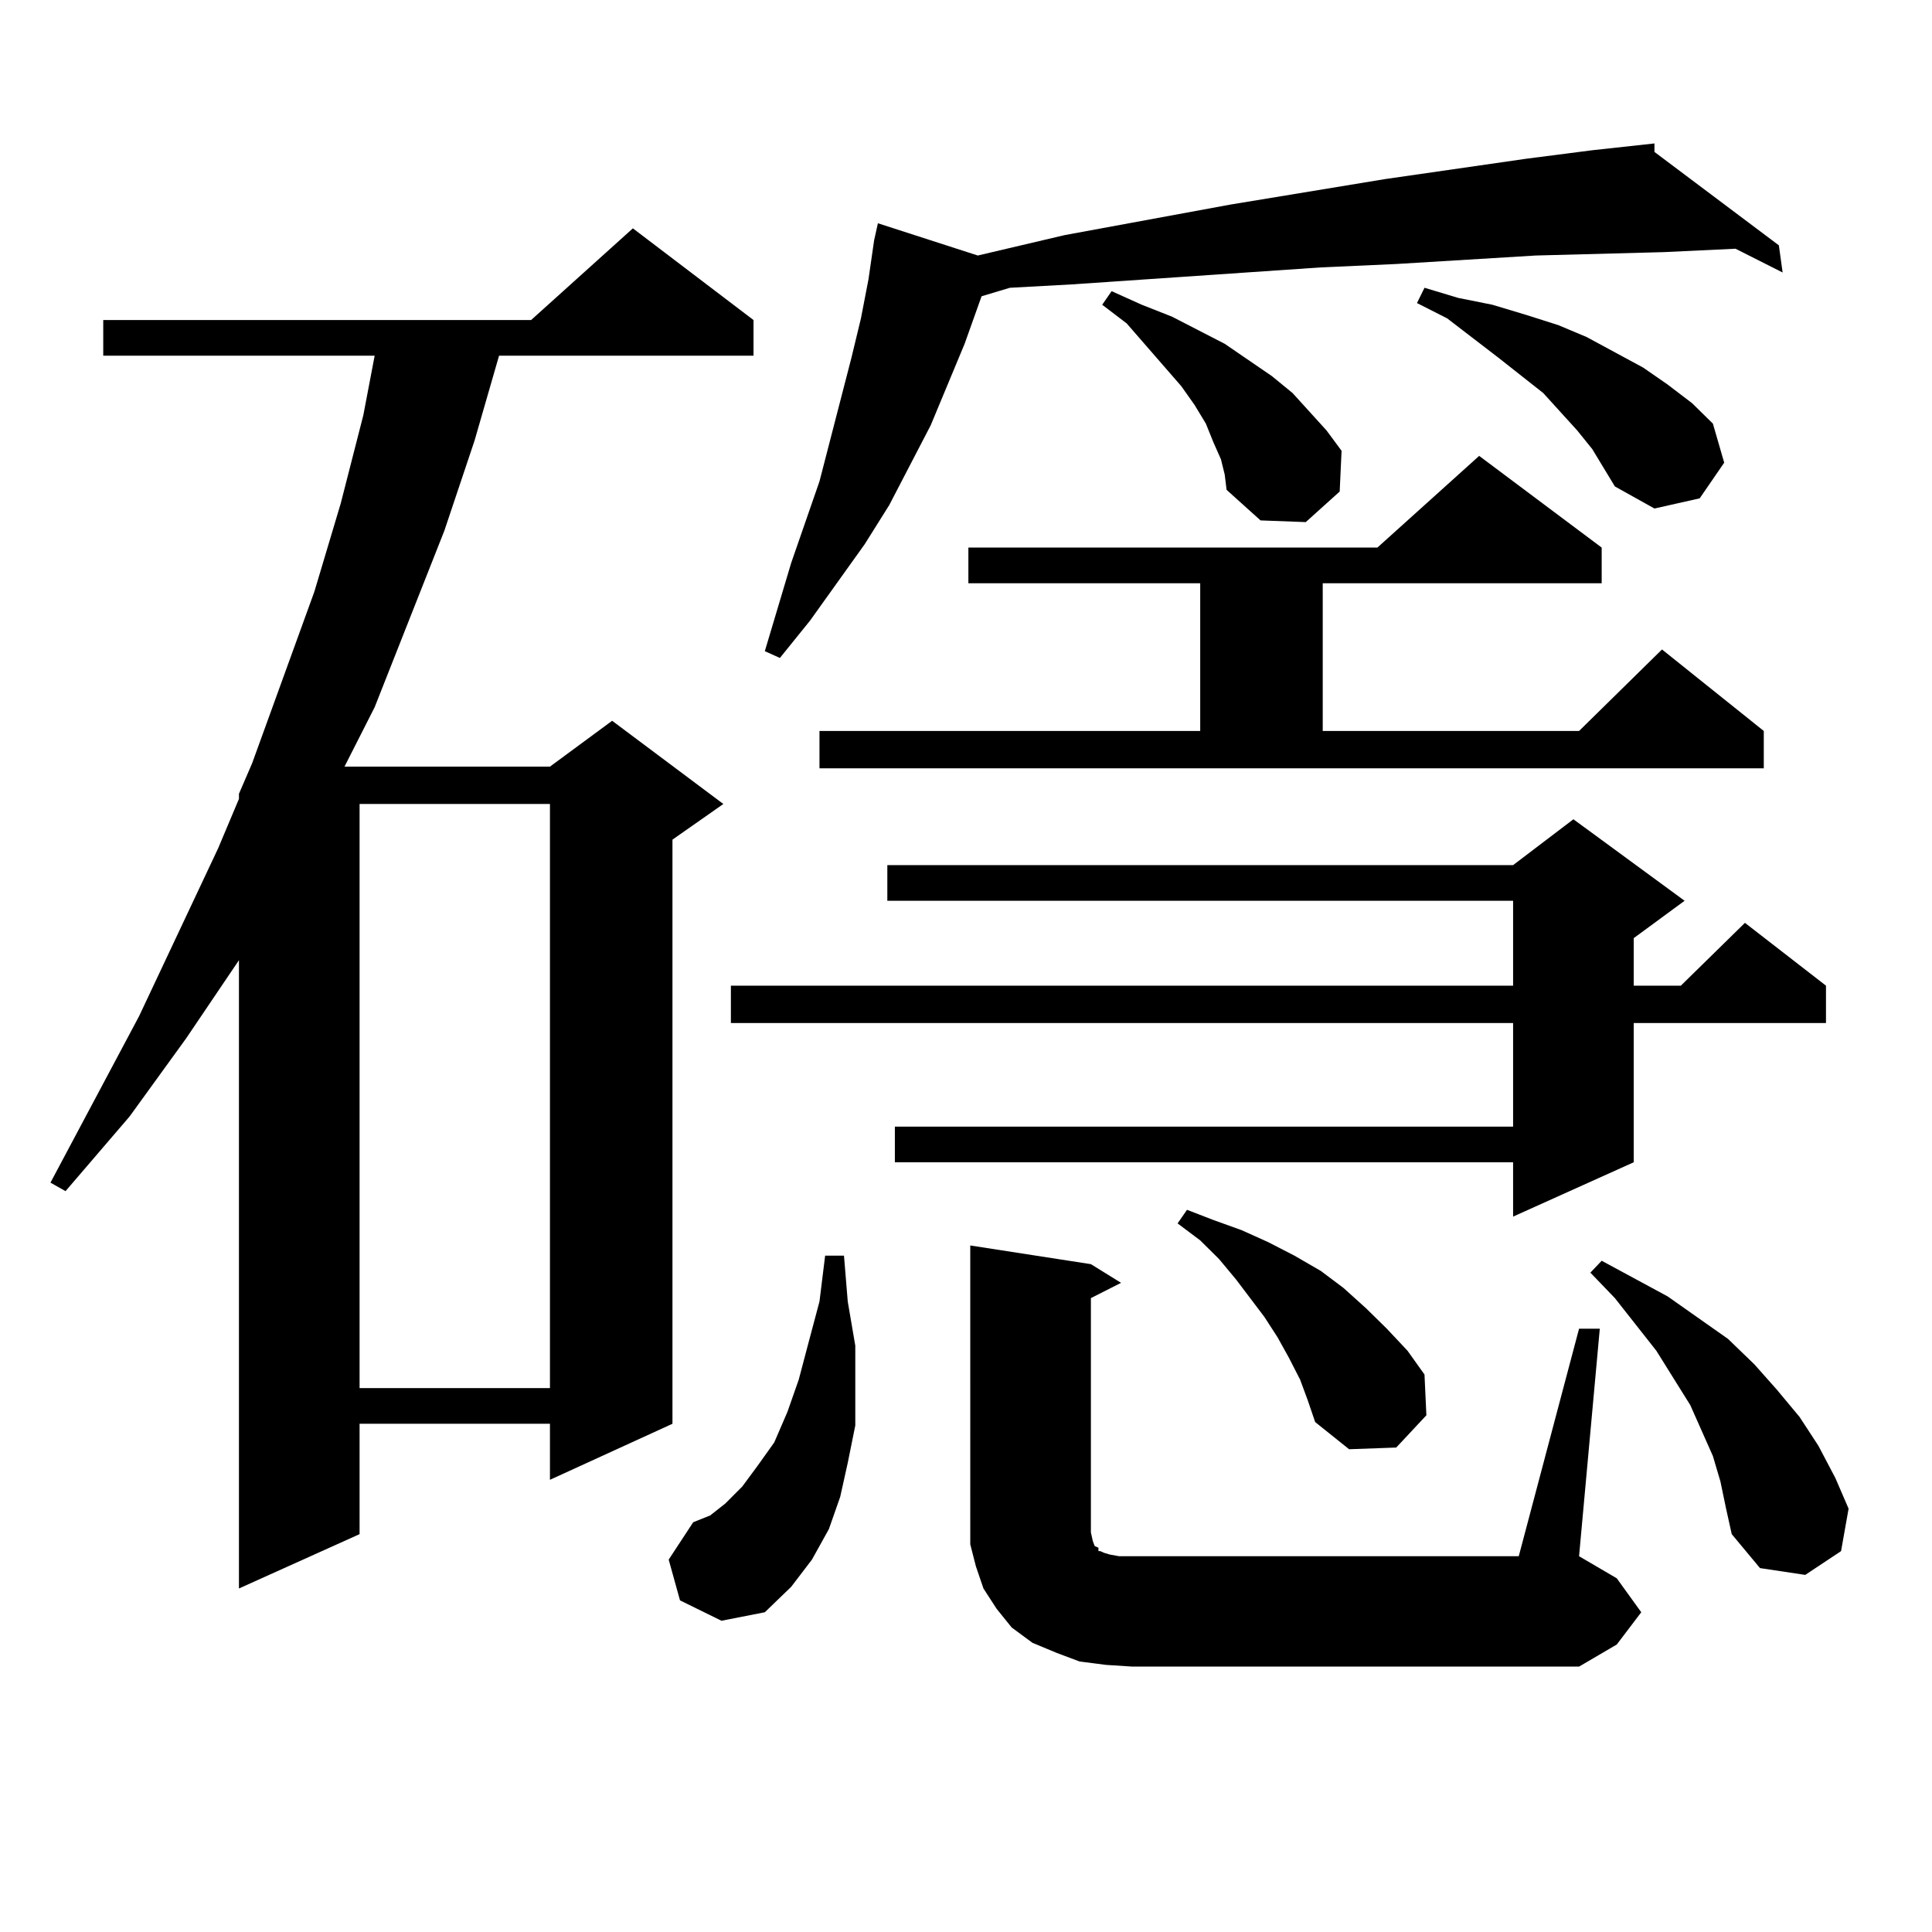<?xml version="1.0" encoding="utf-8"?>
<!-- Generator: Adobe Illustrator 16.0.0, SVG Export Plug-In . SVG Version: 6.00 Build 0)  -->
<!DOCTYPE svg PUBLIC "-//W3C//DTD SVG 1.1//EN" "http://www.w3.org/Graphics/SVG/1.1/DTD/svg11.dtd">
<svg version="1.1" id="图层_1" xmlns="http://www.w3.org/2000/svg" xmlns:xlink="http://www.w3.org/1999/xlink" x="0px" y="0px"
	 width="1000px" height="1000px" viewBox="0 0 1000 1000" enable-background="new 0 0 1000 1000" xml:space="preserve">
<path d="M390.015,165.652v18.457H258.311l-12.683,43.945l-15.609,46.582l-36.097,91.406l-15.609,30.762h106.339l32.194-23.73
	l57.56,43.066l-26.341,18.457v302.344l-63.413,29.004v-29.004h-98.534v57.129l-62.438,28.125V497l-27.316,40.43l-29.268,40.43
	l-33.17,38.672l-7.805-4.395l45.853-86.133l40.975-87.012l10.731-25.488v-2.637l6.829-15.82l32.194-88.77l13.658-45.703
	l11.707-45.703l5.854-30.762H53.438v-18.457h221.458l52.682-47.461L390.015,165.652z M186.117,416.141v302.344h98.534V416.141
	H186.117z M351.967,828.348l-5.854-21.094l12.683-19.336l8.78-3.516l7.805-6.152l8.78-8.789l7.805-10.547l8.78-12.305l6.829-15.82
	l5.854-16.699l4.878-18.457l5.854-21.973l2.927-23.73h9.756l1.951,23.73l3.902,22.852v21.094v20.215l-3.902,19.336l-3.902,17.578
	l-5.854,16.699l-8.78,15.82l-10.731,14.063L395.868,834.5l-22.438,4.395L351.967,828.348z M871.954,466.238l-26.341,19.336v24.609
	h24.39l33.17-32.52l41.95,32.52v19.336h-99.51v72.07l-62.438,28.125V601.59H463.184v-18.457h319.992V529.52H378.308v-19.336h404.868
	v-43.945H459.281v-18.457h323.895l31.219-23.73L871.954,466.238z M856.345,78.641l64.389,48.34l1.951,14.063l-24.39-12.305
	l-37.072,1.758l-66.34,1.758l-72.193,4.395l-39.023,1.758l-128.777,8.789l-32.194,1.758l-14.634,4.395l-8.78,24.609l-17.561,42.188
	l-21.463,41.309l-12.683,20.215l-28.292,39.551l-15.609,19.336l-7.805-3.516l13.658-45.703l14.634-42.188l16.585-64.16l4.878-20.215
	l3.902-20.215l2.927-20.215l1.951-8.789l51.706,16.699l44.877-10.547l85.852-15.82l79.998-13.184l73.169-10.547l34.146-4.395
	l32.194-3.516V78.641z M424.16,378.348h197.068v-76.465H501.231v-18.457h211.702l52.682-47.461l63.413,47.461v18.457H684.642v76.465
	h132.68l42.926-42.188l52.682,42.188v19.336H424.16V378.348z M817.321,687.723h10.731l-10.731,117.773l19.512,11.426l12.683,17.578
	l-12.683,16.699l-19.512,11.426H586.107l-13.658-0.879l-13.658-1.758l-11.707-4.395l-12.683-5.273l-10.731-7.91l-7.805-9.668
	l-6.829-10.547l-3.902-11.426l-2.927-11.426v-12.305V644.656l62.438,9.668l15.609,9.668l-15.609,7.91v121.289l0.976,4.395
	l0.976,2.637l1.951,0.879v1.758h0.976l1.951,0.879l2.927,0.879l4.878,0.879h206.824L817.321,687.723z M631.96,237.723l-3.902-8.789
	l-3.902-9.668l-5.854-9.668l-6.829-9.668l-28.292-32.52l-12.683-9.668l4.878-7.031l15.609,7.031l15.609,6.152l27.316,14.063
	l24.39,16.699l10.731,8.789l8.78,9.668l8.78,9.668l7.805,10.547l-0.976,21.094l-17.561,15.82l-23.414-0.879l-17.561-15.82
	l-0.976-7.91L631.96,237.723z M672.935,714.09l-5.854-11.426l-5.854-10.547l-6.829-10.547l-14.634-19.336l-8.78-10.547l-9.756-9.668
	l-11.707-8.789l4.878-7.031l13.658,5.273l14.634,5.273l13.658,6.152l13.658,7.031l13.658,7.91l11.707,8.789l11.707,10.547
	l10.731,10.547l10.731,11.426l8.78,12.305l0.976,21.094l-15.609,16.699l-24.39,0.879l-17.561-14.063l-3.902-11.426L672.935,714.09z
	 M824.15,232.449l-7.805-9.668l-17.561-19.336l-23.414-18.457l-26.341-20.215l-15.609-7.91l3.902-7.91l17.561,5.273l17.561,3.516
	l17.561,5.273l16.585,5.273l14.634,6.152l29.268,15.82l12.683,8.789l12.683,9.668l10.731,10.547l5.854,20.215l-12.683,18.457
	l-23.414,5.273l-20.487-11.426L824.15,232.449z M890.49,766.824l-3.902-13.184l-5.854-13.184l-5.854-13.184l-8.78-14.063
	l-8.78-14.063l-21.463-27.246l-12.683-13.184l5.854-6.152l34.146,18.457l31.219,21.973l13.658,13.184l11.707,13.184l11.707,14.063
	l9.756,14.941l8.78,16.699l6.829,15.82l-3.902,21.973l-18.536,12.305l-23.414-3.516l-14.634-17.578l-2.927-13.184L890.49,766.824z"
	/>
</svg>
